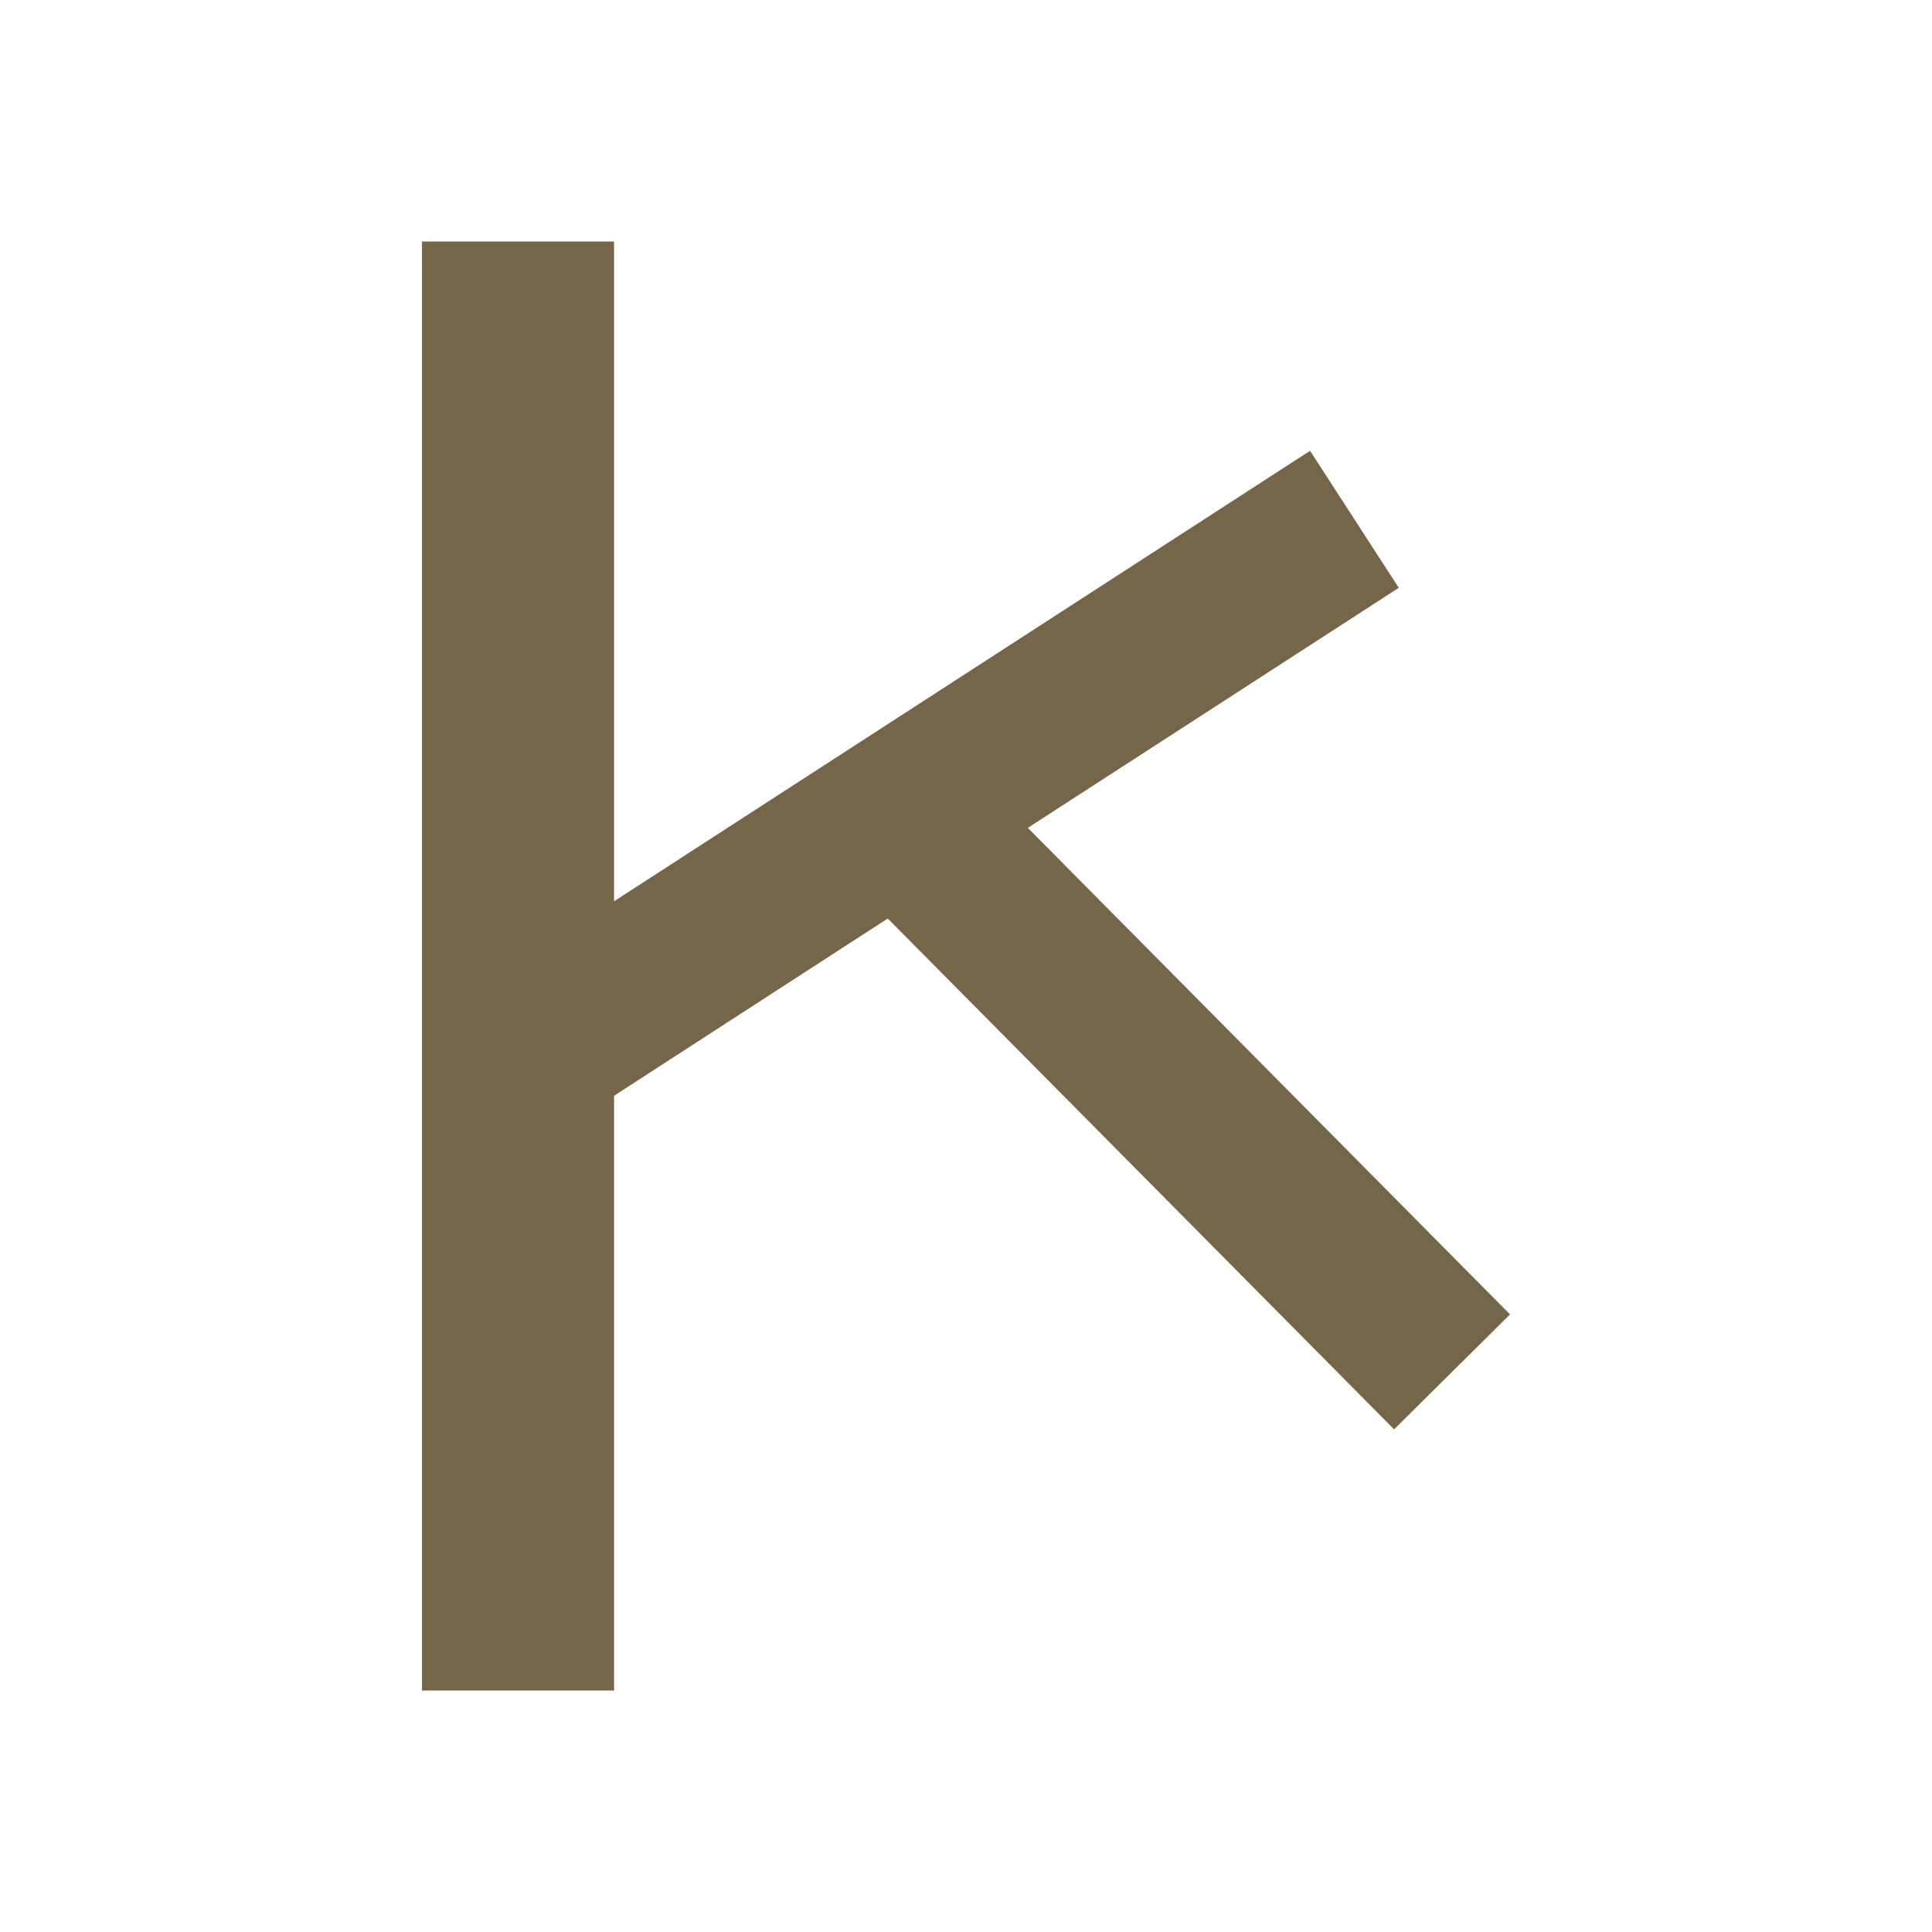 <?xml version="1.0" encoding="UTF-8"?>
<!DOCTYPE svg PUBLIC "-//W3C//DTD SVG 1.1//EN" "http://www.w3.org/Graphics/SVG/1.1/DTD/svg11.dtd">
<!-- Creator: CorelDRAW 2018 (64-Bit Evaluation Version) -->
<svg xmlns="http://www.w3.org/2000/svg" xml:space="preserve" width="120px" height="120px" version="1.1" style="shape-rendering:geometricPrecision; text-rendering:geometricPrecision; image-rendering:optimizeQuality; fill-rule:evenodd; clip-rule:evenodd"
viewBox="0 0 120 120"
 xmlns:xlink="http://www.w3.org/1999/xlink">
 <defs>
  <style type="text/css">
   <![CDATA[
    .fil0 {fill:#756649}
   ]]>
  </style>
 </defs>
 <g id="Layer_x0020_1">
  <polygon class="fil0" points="26.21,15 38.14,15 38.14,55.98 81.37,28 86.88,36.51 63.84,51.42 93.79,81.64 86.59,88.78 55.14,57.05 38.14,68.06 38.14,105 26.21,105 "/>
 </g>
</svg>

